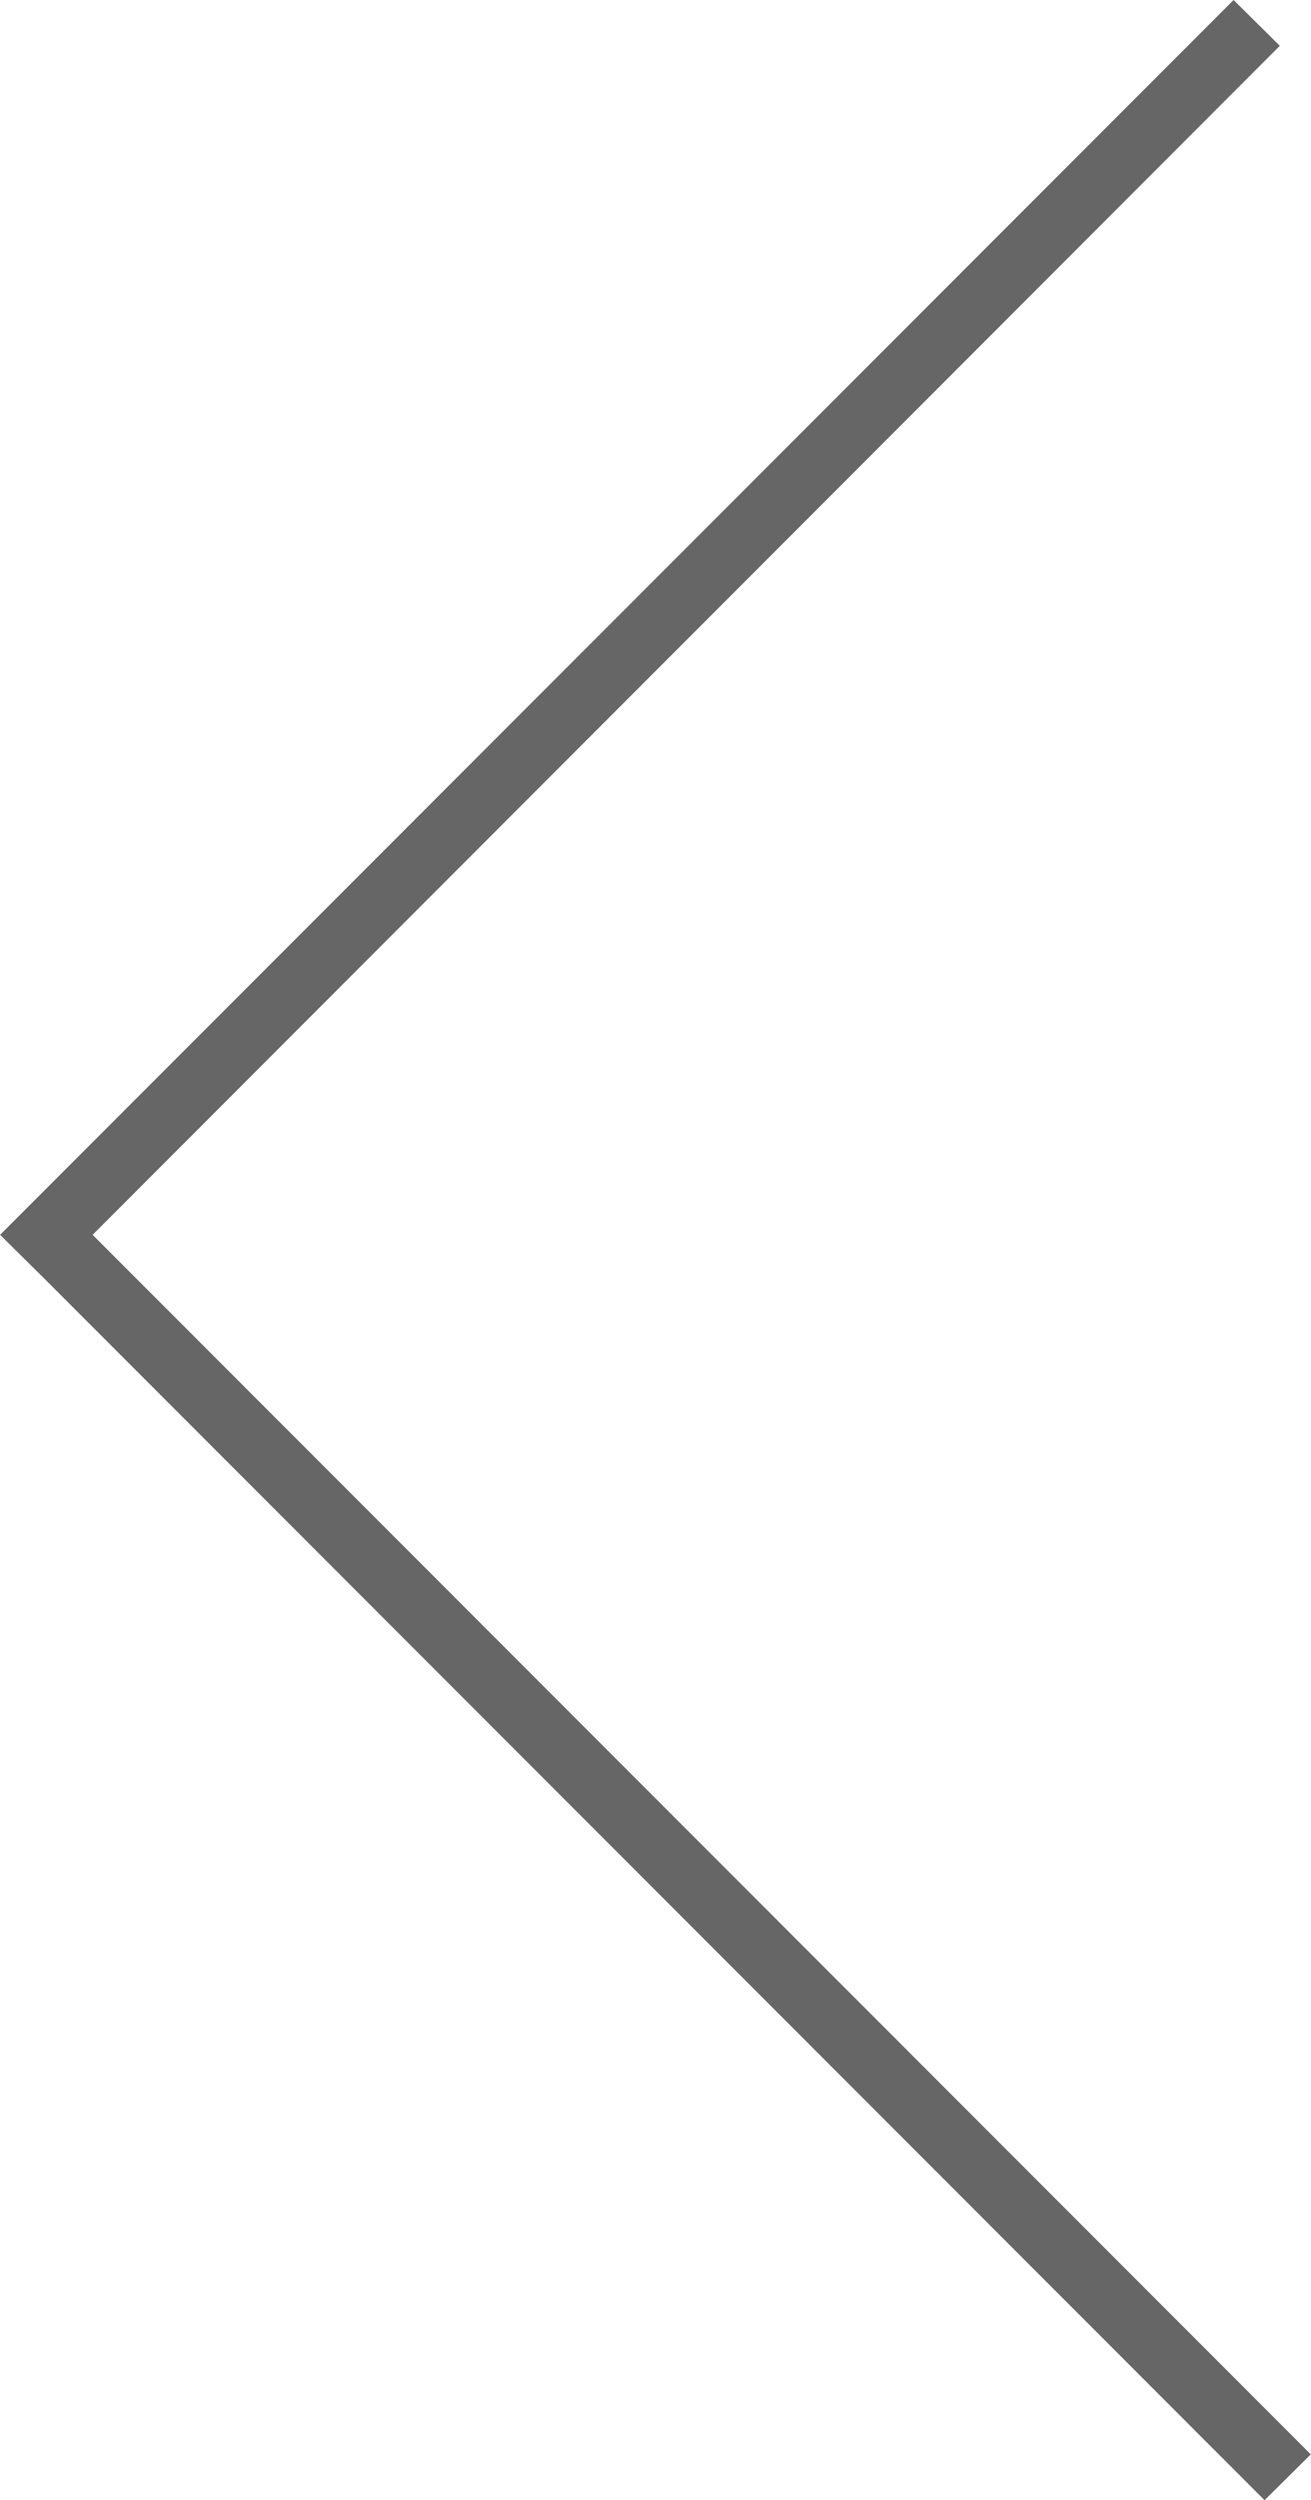 <svg xmlns="http://www.w3.org/2000/svg" width="60.121" height="114.6" viewBox="0 0 60.121 114.6">
  <defs>
    <style>
      .cls-1 {
        fill: #666;
        fill-rule: evenodd;
      }
    </style>
  </defs>
  <path id="left" class="cls-1" d="M1047.29,11685.7l-56.566,56.6,1.415,1.4,0.707,0.7,55.864,55.9,2.12-2.1-55.863-55.9,54.443-54.5Z" transform="translate(-990.719 -11685.7)"/>
</svg>
